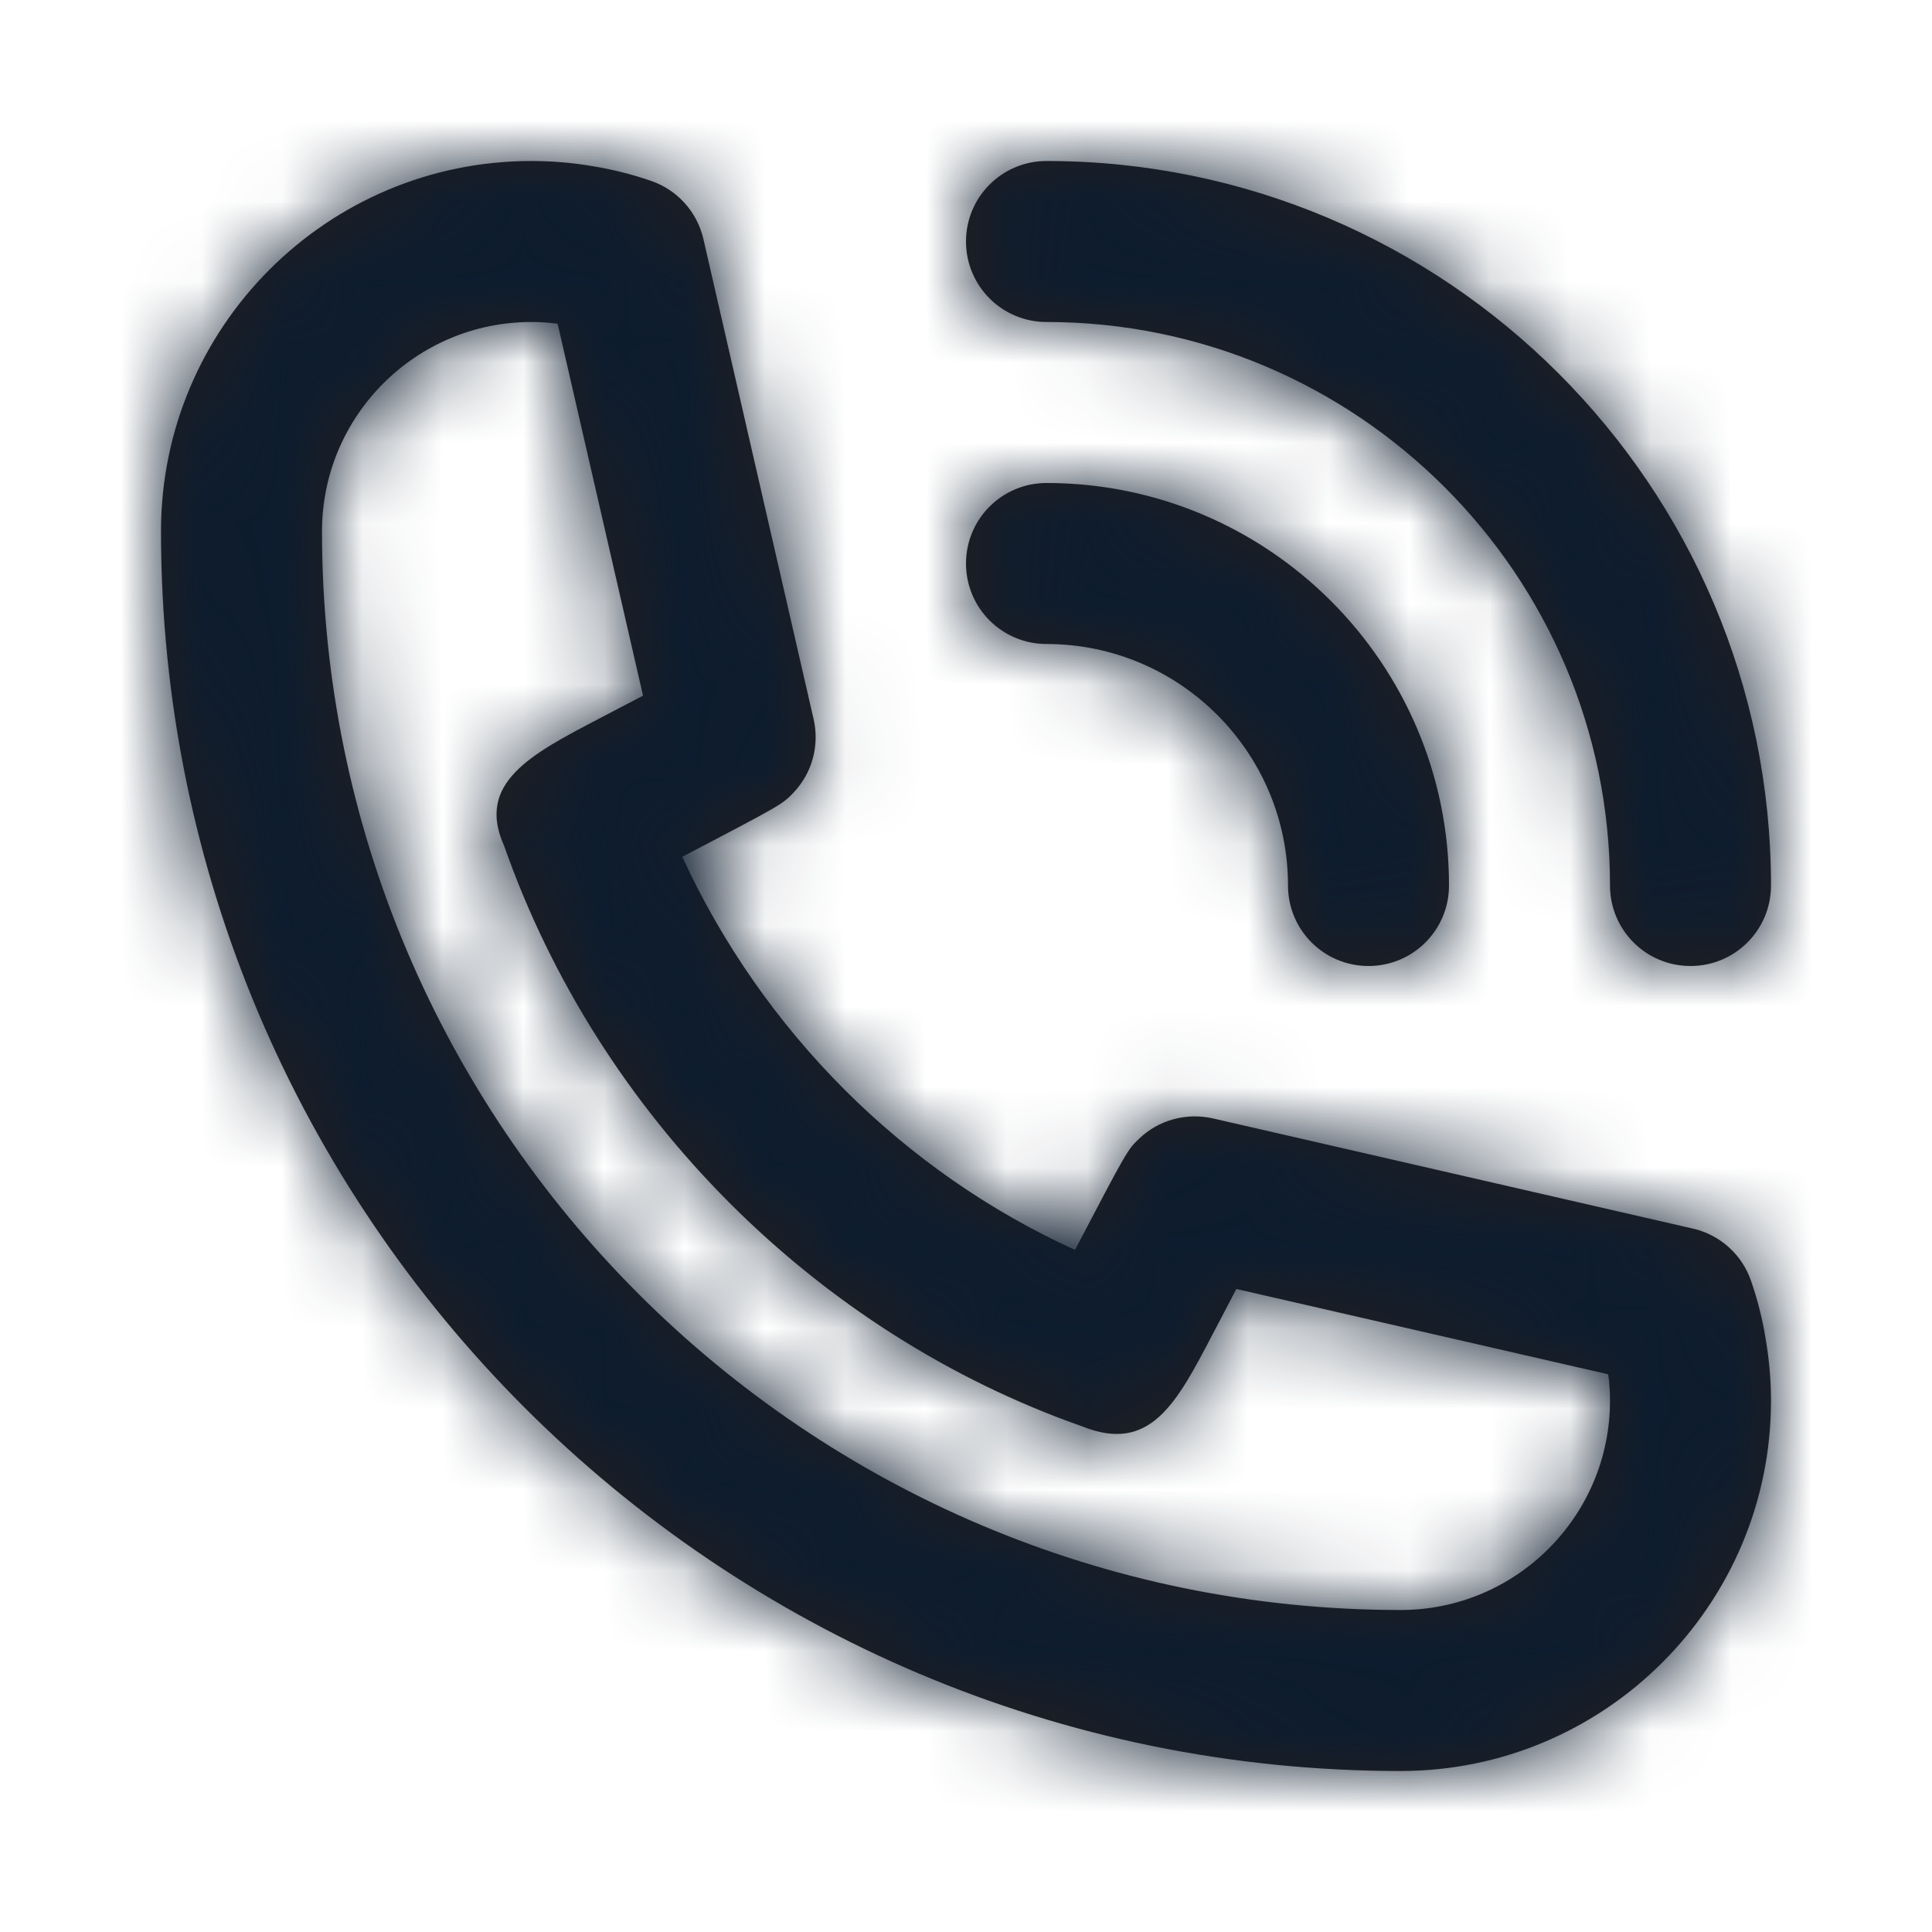 <?xml version="1.0" encoding="UTF-8"?> <svg xmlns="http://www.w3.org/2000/svg" width="24" height="24" viewBox="0 0 24 24" fill="none"><path fill-rule="evenodd" clip-rule="evenodd" d="M17.4 20C10.011 20 4 13.988 4 6.6C4 5.166 5.166 4 6.6 4C6.709 4 6.817 4.007 6.927 4.021L7.988 8.642C7.857 8.71 7.717 8.784 7.58 8.855L7.45 8.923C6.588 9.373 5.908 9.729 6.265 10.514C7.441 13.86 10.14 16.56 13.446 17.72C14.289 18.058 14.616 17.433 15.067 16.568L15.073 16.557C15.125 16.459 15.179 16.356 15.232 16.254C15.275 16.172 15.317 16.09 15.358 16.012L19.978 17.072C19.993 17.18 20 17.289 20 17.4C20 18.834 18.834 20 17.4 20ZM21.751 15.908C21.638 15.583 21.366 15.339 21.03 15.262L15.066 13.893C14.737 13.819 14.393 13.912 14.15 14.146C14.007 14.282 14.004 14.286 13.354 15.527C11.224 14.557 9.479 12.818 8.475 10.644C9.714 9.995 9.717 9.992 9.854 9.85C10.088 9.606 10.182 9.262 10.107 8.934L8.738 2.97C8.661 2.634 8.416 2.361 8.091 2.248C7.853 2.166 7.608 2.104 7.366 2.065C7.117 2.022 6.86 2 6.6 2C4.063 2 2 4.063 2 6.6C2 15.092 8.908 22 17.4 22C19.936 22 22 19.937 22 17.4C22 17.142 21.977 16.887 21.935 16.639C21.895 16.389 21.833 16.144 21.751 15.908ZM13 8C14.654 8 16 9.346 16 11C16 11.553 16.447 12 17 12C17.553 12 18 11.553 18 11C18 8.243 15.757 6 13 6C12.448 6 12 6.447 12 7C12 7.553 12.448 8 13 8ZM20 11C20 7.141 16.859 4 13 4C12.448 4 12 3.553 12 3C12 2.447 12.448 2 13 2C17.963 2 22 6.037 22 11C22 11.553 21.553 12 21 12C20.447 12 20 11.553 20 11Z" fill="#231F20"></path><mask id="mask0_0_1921" style="mask-type:luminance" maskUnits="userSpaceOnUse" x="2" y="2" width="21" height="20"><path fill-rule="evenodd" clip-rule="evenodd" d="M17.4 20C10.011 20 4 13.988 4 6.6C4 5.166 5.166 4 6.6 4C6.709 4 6.817 4.007 6.927 4.021L7.988 8.642C7.857 8.71 7.717 8.784 7.58 8.855L7.45 8.923C6.588 9.373 5.908 9.729 6.265 10.514C7.441 13.86 10.14 16.56 13.446 17.72C14.289 18.058 14.616 17.433 15.067 16.568L15.073 16.557C15.125 16.459 15.179 16.356 15.232 16.254C15.275 16.172 15.317 16.09 15.358 16.012L19.978 17.072C19.993 17.18 20 17.289 20 17.4C20 18.834 18.834 20 17.4 20ZM21.751 15.908C21.638 15.583 21.366 15.339 21.03 15.262L15.066 13.893C14.737 13.819 14.393 13.912 14.15 14.146C14.007 14.282 14.004 14.286 13.354 15.527C11.224 14.557 9.479 12.818 8.475 10.644C9.714 9.995 9.717 9.992 9.854 9.85C10.088 9.606 10.182 9.262 10.107 8.934L8.738 2.97C8.661 2.634 8.416 2.361 8.091 2.248C7.853 2.166 7.608 2.104 7.366 2.065C7.117 2.022 6.86 2 6.6 2C4.063 2 2 4.063 2 6.6C2 15.092 8.908 22 17.4 22C19.936 22 22 19.937 22 17.4C22 17.142 21.977 16.887 21.935 16.639C21.895 16.389 21.833 16.144 21.751 15.908ZM13 8C14.654 8 16 9.346 16 11C16 11.553 16.447 12 17 12C17.553 12 18 11.553 18 11C18 8.243 15.757 6 13 6C12.448 6 12 6.447 12 7C12 7.553 12.448 8 13 8ZM20 11C20 7.141 16.859 4 13 4C12.448 4 12 3.553 12 3C12 2.447 12.448 2 13 2C17.963 2 22 6.037 22 11C22 11.553 21.553 12 21 12C20.447 12 20 11.553 20 11Z" fill="white"></path></mask><g mask="url(#mask0_0_1921)"><rect width="24" height="24" fill="#0D1C2E"></rect></g></svg> 